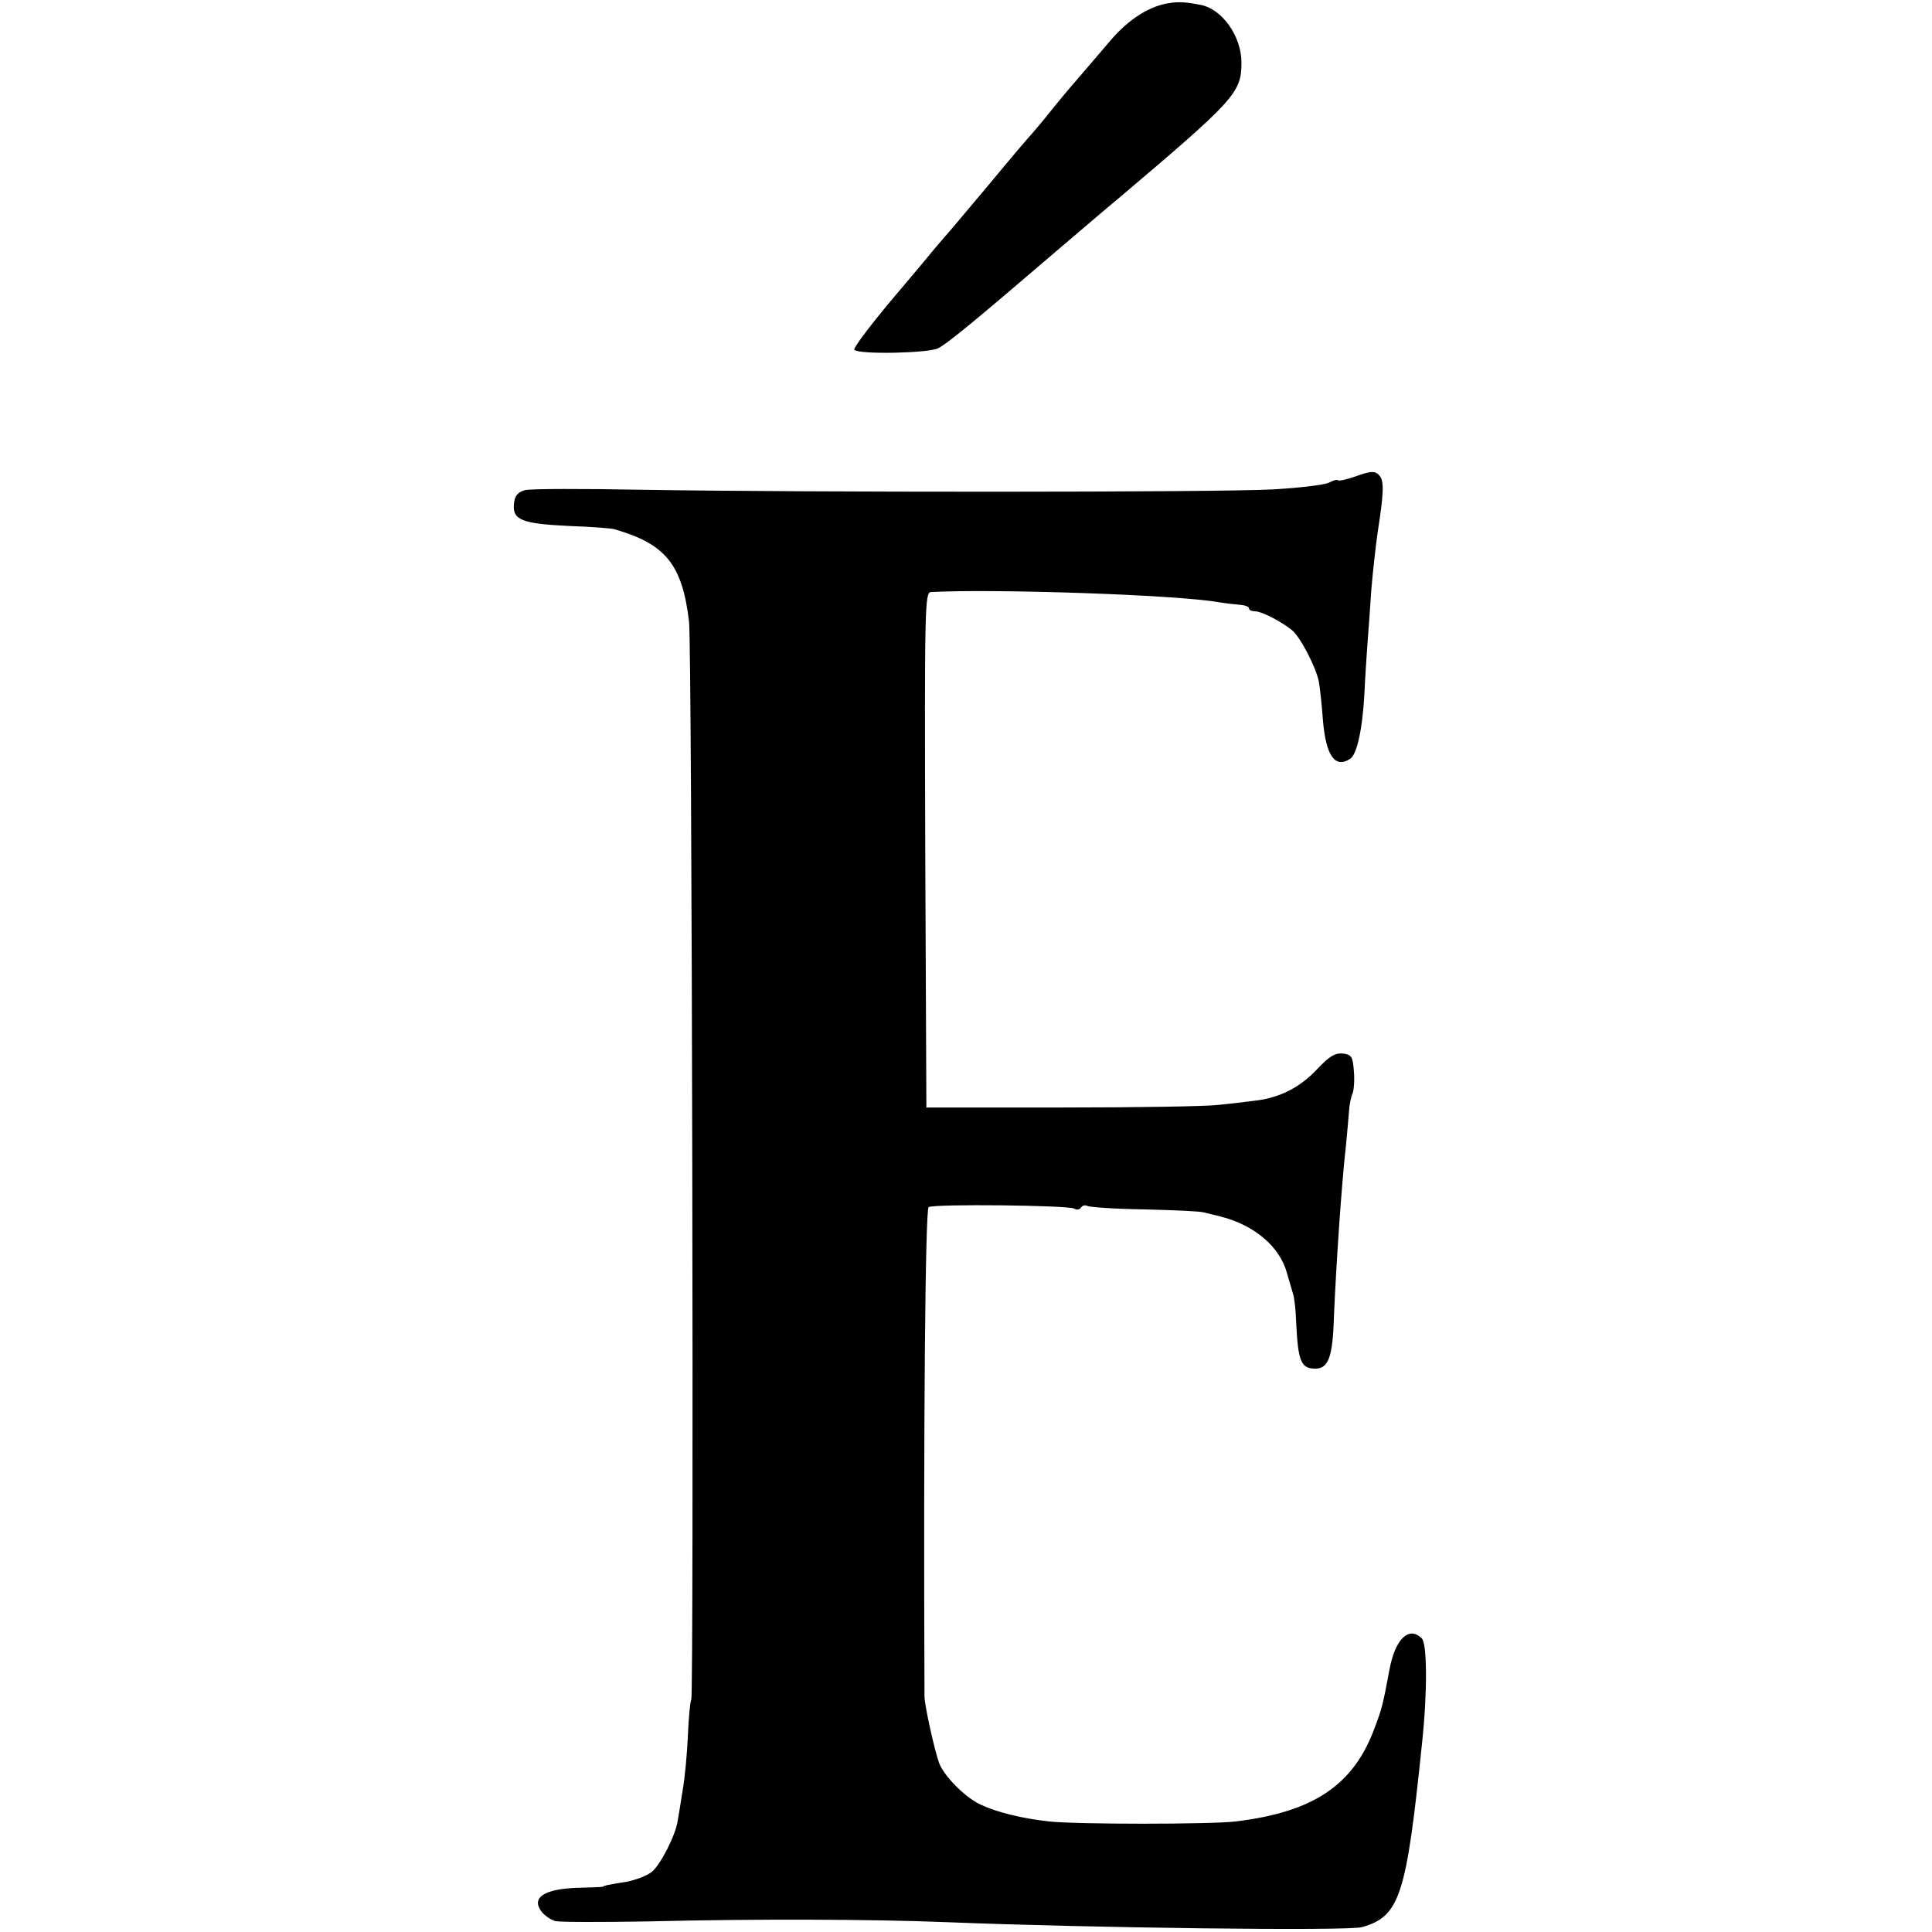 <?xml version="1.0" standalone="no"?>
<!DOCTYPE svg PUBLIC "-//W3C//DTD SVG 20010904//EN"
 "http://www.w3.org/TR/2001/REC-SVG-20010904/DTD/svg10.dtd">
<svg version="1.0" xmlns="http://www.w3.org/2000/svg"
 width="512pt" height="512pt" viewBox="0 0 512 512"
 preserveAspectRatio="xMidYMid meet">
<g transform="translate(0,512) scale(0.1,-0.1)"
fill="#000000" stroke="none">
<path d="M3100 5112 c-52 -7 -108 -42 -156 -98 -27 -32 -67 -78 -89 -104 -22
-25 -56 -66 -75 -90 -19 -24 -40 -48 -45 -54 -6 -6 -58 -67 -115 -136 -58 -69
-109 -130 -115 -136 -5 -6 -19 -22 -30 -35 -11 -14 -64 -77 -119 -142 -54 -65
-96 -121 -92 -124 12 -13 197 -9 222 4 24 12 96 71 314 258 58 49 132 113 165
140 307 260 325 279 325 359 0 70 -51 142 -108 153 -35 7 -58 9 -82 5z"/>
<path d="M3588 3856 c-21 -7 -39 -11 -42 -9 -2 3 -13 0 -24 -6 -12 -6 -78 -14
-149 -18 -149 -8 -1244 -8 -1667 -1 -158 3 -300 3 -315 -1 -20 -6 -27 -15 -29
-37 -4 -42 21 -52 148 -58 58 -2 112 -6 120 -9 134 -39 178 -93 196 -244 8
-58 13 -2844 6 -2857 -3 -5 -7 -47 -9 -95 -2 -47 -8 -113 -14 -146 -5 -33 -11
-69 -13 -80 -5 -37 -45 -116 -68 -135 -13 -11 -43 -22 -68 -27 -51 -8 -59 -10
-62 -13 -2 -1 -33 -2 -70 -3 -84 -3 -119 -25 -95 -60 8 -12 25 -24 38 -28 13
-3 123 -3 244 -1 283 7 599 6 795 -2 370 -15 1064 -24 1100 -13 100 29 117 82
159 492 14 132 13 259 -1 273 -34 34 -71 -1 -86 -84 -17 -91 -20 -103 -39
-153 -56 -152 -162 -223 -368 -248 -65 -8 -424 -8 -495 0 -72 8 -137 24 -180
44 -42 19 -97 75 -111 110 -12 33 -39 153 -39 178 -3 712 2 1290 11 1296 15 9
371 5 386 -4 6 -4 14 -3 18 3 4 6 11 7 17 4 5 -3 73 -8 151 -9 78 -2 149 -5
157 -8 8 -2 29 -7 45 -11 90 -23 157 -80 176 -151 6 -22 14 -47 16 -55 3 -8 7
-42 8 -75 5 -104 13 -122 51 -122 34 0 46 30 49 137 6 138 20 350 32 455 3 33
7 74 8 90 1 17 5 37 9 46 4 9 6 36 4 60 -3 39 -6 44 -29 47 -21 2 -36 -7 -69
-42 -45 -48 -100 -76 -165 -83 -22 -3 -65 -8 -95 -11 -30 -4 -217 -7 -415 -7
l-360 0 -3 683 c-2 645 -1 682 15 683 165 9 651 -7 763 -27 19 -3 45 -6 58 -7
12 -1 22 -5 22 -9 0 -5 7 -8 16 -8 17 0 68 -26 98 -50 22 -18 63 -97 71 -136
3 -16 8 -63 11 -104 8 -93 32 -127 72 -101 18 11 33 79 38 176 2 44 6 103 8
130 2 28 7 91 10 140 4 50 12 119 17 155 16 101 17 134 6 148 -12 15 -22 15
-69 -2z"/>
</g>
</svg>
